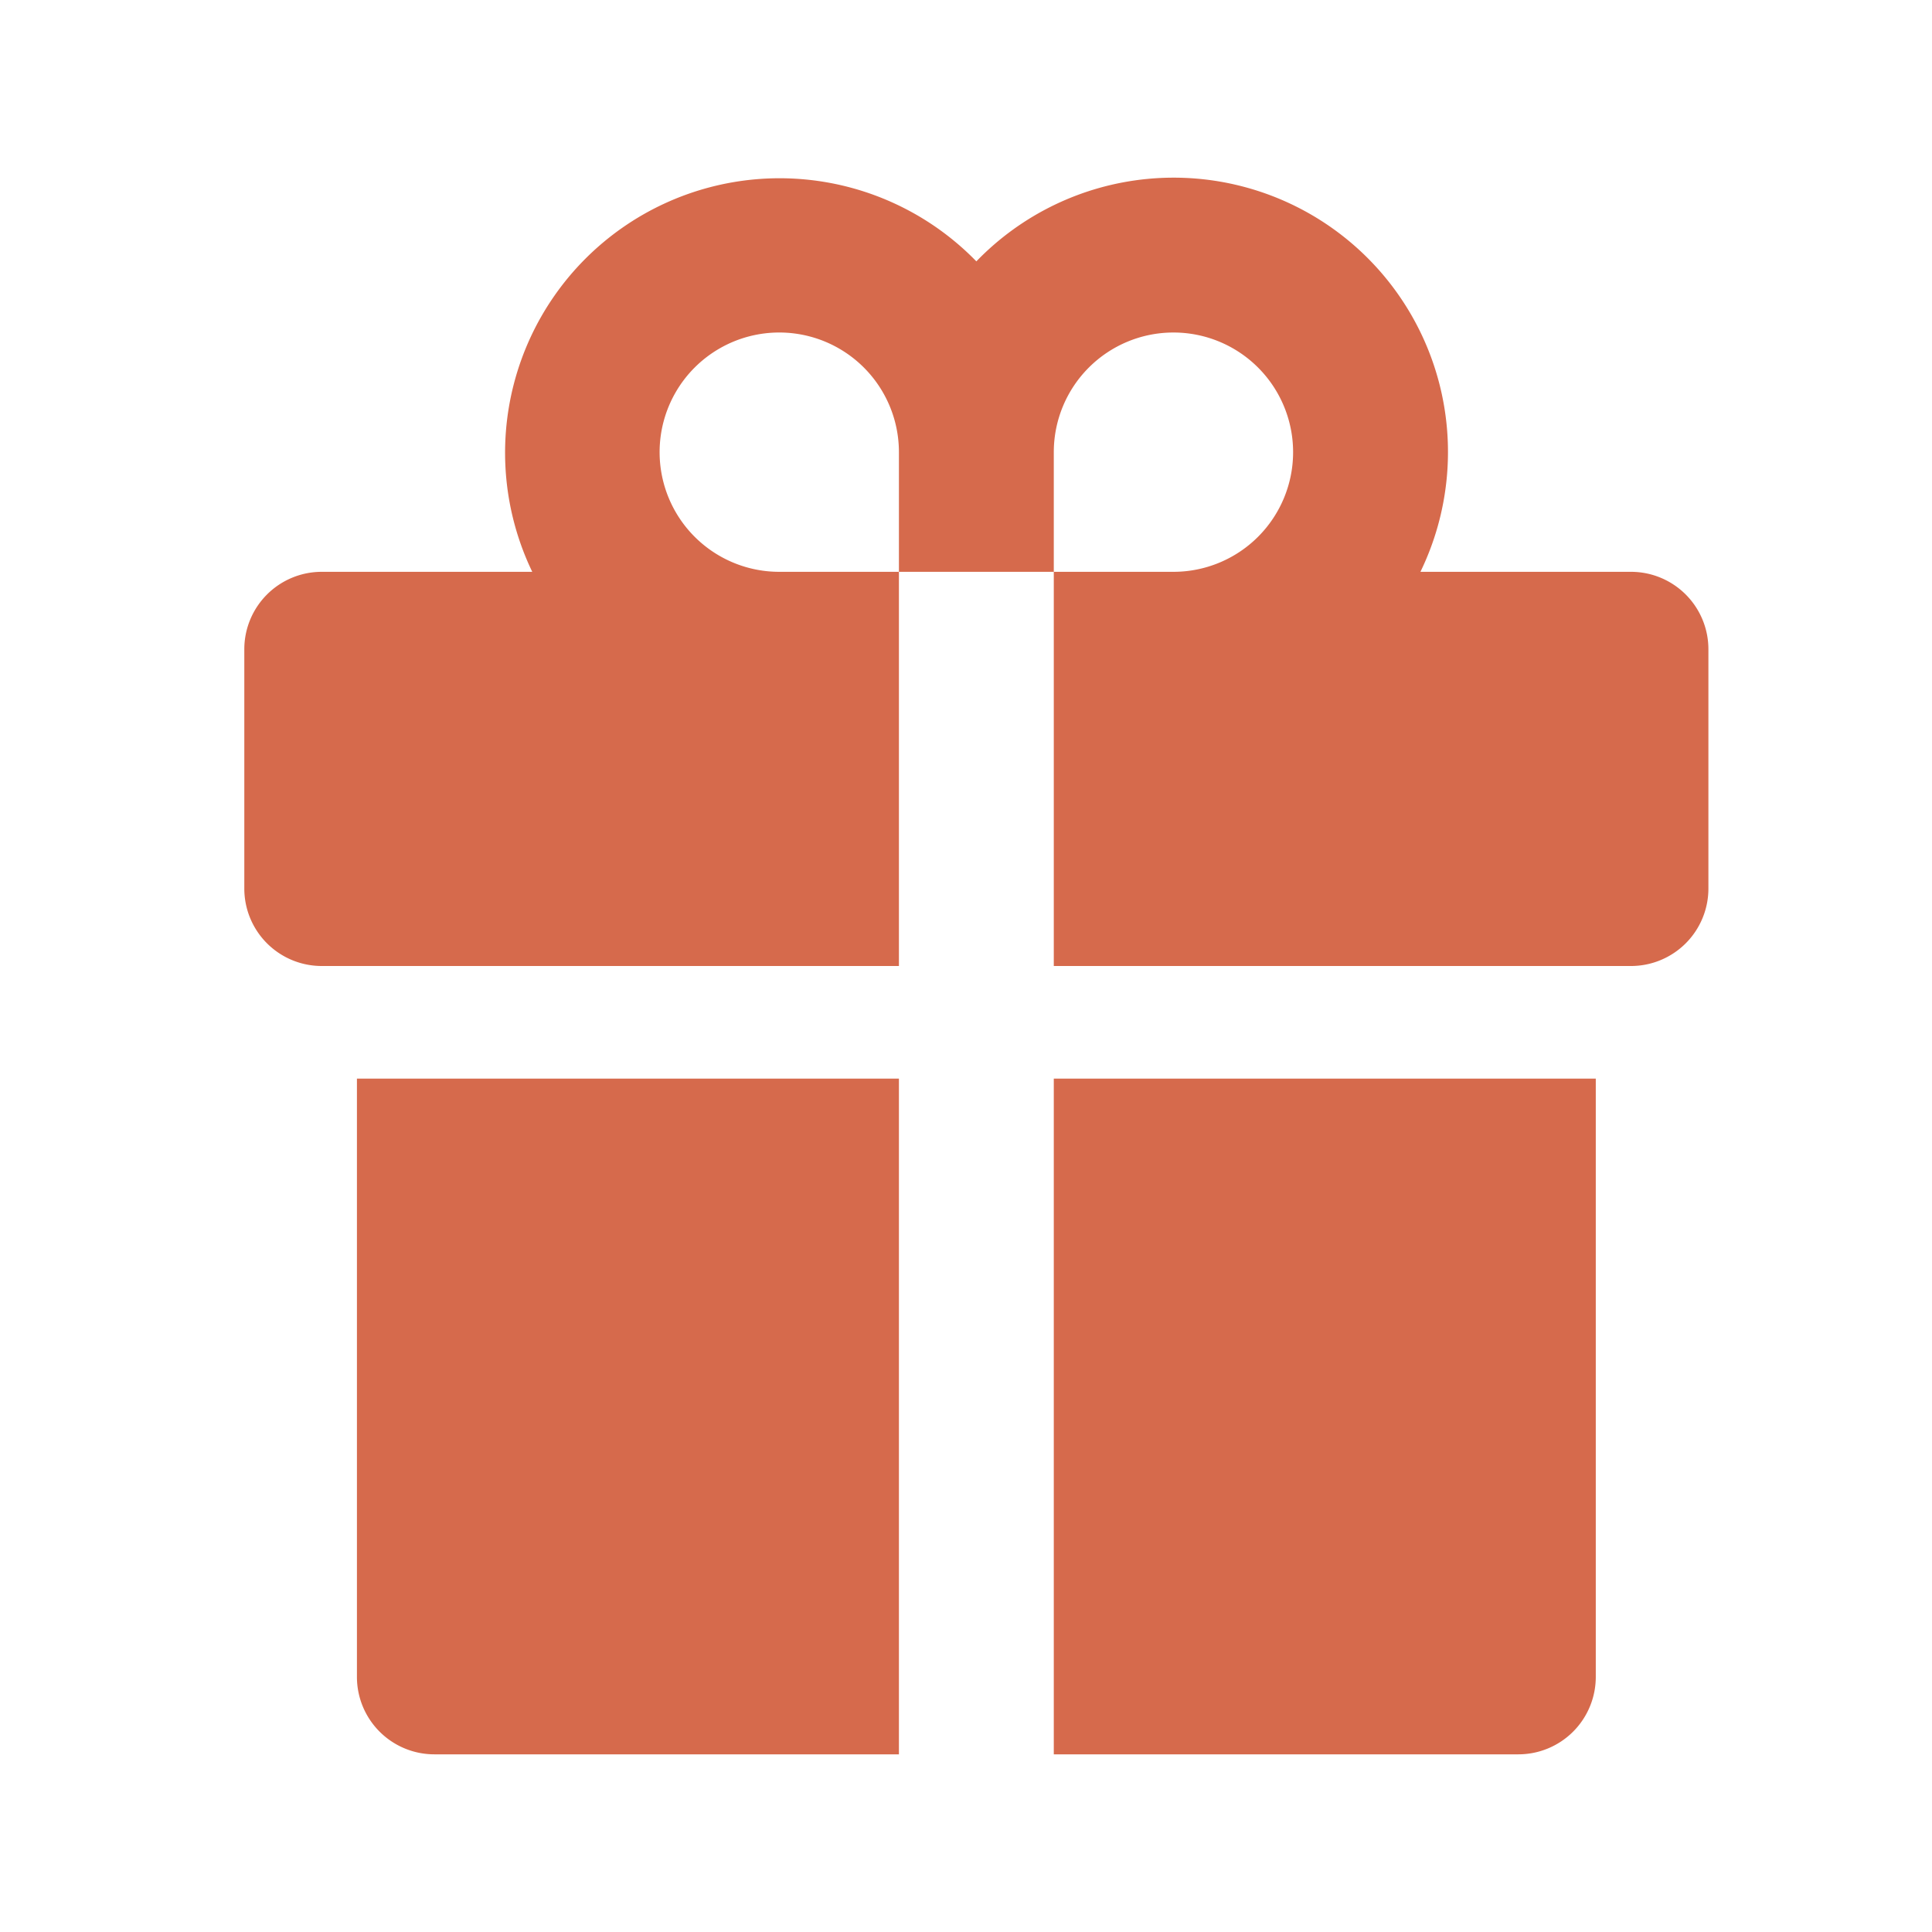 <svg width="75" height="75" fill="none" xmlns="http://www.w3.org/2000/svg"><path d="M34.896 22.198h6.012V37.5h22.406a3.006 3.006 0 003.006-3.006v-9.29a3.006 3.006 0 00-3.006-3.006h-8.173a10.65 10.65 0 00-17.239-12.052 10.656 10.656 0 00-17.24 12.052H12.49a3.006 3.006 0 00-3.006 3.006v9.29A3.006 3.006 0 0012.49 37.5h22.406V22.198zm6.012-4.645a4.645 4.645 0 114.645 4.645h-4.645v-4.645zm-15.302 0a4.645 4.645 0 119.29 0v4.645h-4.645a4.645 4.645 0 01-4.645-4.645zm15.302 50.55h18.034a3.006 3.006 0 003.006-3.005V41.872h-21.04v26.231zm-27.052-3.005a3.006 3.006 0 003.006 3.005h18.034V41.872h-21.04v23.226z" fill="#D66A4C"/></svg>